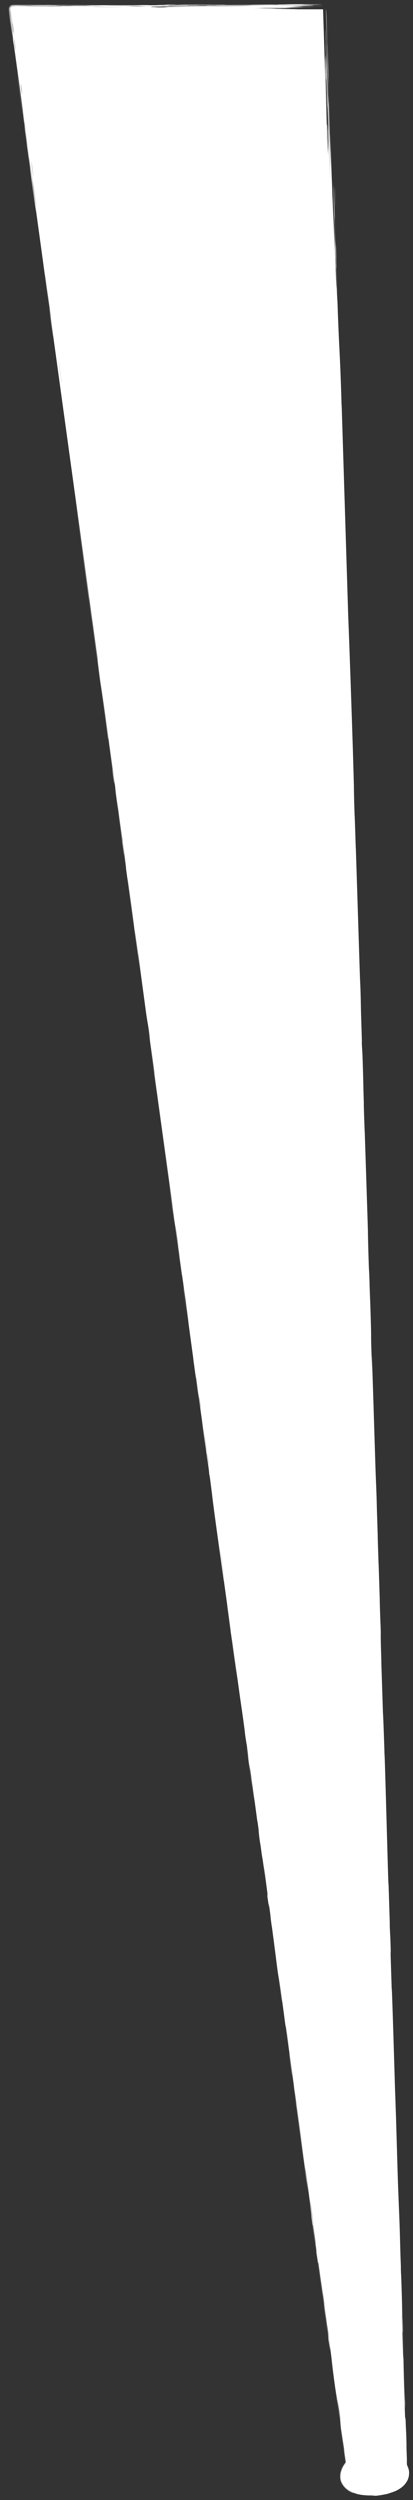 <svg width="466" height="2818" viewBox="0 0 466 2818" fill="none" xmlns="http://www.w3.org/2000/svg"><rect x="0" y="0" width="466" height="2818" fill="#333333" stroke="none"/><path d="M452.5 2780.5L364.5 10.5H39.5H15L388.235 2714.5L397 2778C390.2 2784 390.167 2791.5 391 2794.5C397 2809.3 422.833 2807.33 435 2804.5C457.8 2798.5 456.167 2786 452.5 2780.5Z" fill="white"/><path d="M372.069 476.062C372.206 479.782 372.636 494.751 372.85 501.229C372.42 493.891 371.575 462.642 372.069 476.062ZM407.466 1140.22C407.246 1134.84 407.027 1129.47 406.807 1124.1C407.261 1139.37 407.949 1159.91 408.354 1174.09C408.419 1176.41 408.088 1170.39 408.256 1175.88C408.424 1181.37 408.582 1180.31 408.857 1188.29C409.164 1197.24 410.332 1238.24 410.786 1252.43C412.486 1305.53 414.297 1359.08 415.908 1412.29C414.02 1357.37 415.634 1412.72 416.184 1428.1C416.307 1431.51 416.647 1430.95 418.308 1486.07C419.363 1521.09 417.824 1488.76 419.937 1547.19C418.867 1502.24 420.246 1546.43 421.377 1581.66C421.572 1587.73 423.076 1636.78 423.781 1658.45C424.022 1665.86 424.568 1677.15 424.885 1686.98C425.103 1693.75 425.163 1698.87 425.488 1708.91C426.999 1755.75 428.47 1801.82 429.926 1848.74C428.574 1821.34 430.405 1870.27 430.452 1872.47C430.676 1883.65 429.033 1833.1 429.586 1853.09C430.489 1881.04 431.391 1908.98 432.294 1936.92C431.625 1913.99 433.664 1967.27 433.818 1977.08C434.106 1972.75 437.494 2104.45 438.273 2124.49C438.435 2128.66 437.777 2101.33 439.695 2164.72C439.903 2171.59 439.692 2168.99 439.818 2172.6C439.894 2174.75 440.716 2187.79 440.933 2201.7C441.012 2206.78 439.712 2174.31 442.086 2245.64C441.598 2217.22 445.453 2344.56 446.093 2367.98C446.001 2363.3 445.908 2358.62 445.815 2353.94C446.4 2377.1 446.674 2381.28 446.832 2386.49C447.469 2407.52 448.245 2436.43 448.88 2456.01C449.623 2478.93 449.884 2479 450.632 2505.72C450.488 2499.38 450.343 2493.04 450.199 2486.7C450.771 2505.15 451.344 2523.6 451.916 2542.05C450.217 2499.34 452.193 2551.27 452.309 2554.7C452.495 2560.15 452.106 2552.32 452.413 2561.44C452.446 2562.39 452.534 2561.02 452.996 2575.09C453.961 2604.49 453.647 2599.85 454.041 2612.19C454.078 2613.32 454.071 2609.36 454.777 2630.68C457.019 2698.43 454.675 2630.34 454.576 2627.74C454.446 2624.33 454.688 2647.58 453.035 2590.02C453.593 2609.34 453.435 2611.29 453.499 2613.47C453.556 2615.4 454.65 2648.88 454.717 2650.73C455.314 2667.18 455.004 2652.7 455.133 2655.9C455.238 2658.53 456.324 2698.87 457.076 2708.31C457.272 2727.63 456.345 2697.22 455.252 2664.85C455.017 2660.14 456.063 2695.68 456.123 2697.55C457.58 2743.4 457.116 2718.01 457.653 2728.02C457.935 2733.28 458.295 2751.97 458.054 2734.72C459.409 2776.33 458.429 2751.1 458.488 2753.79C458.578 2757.84 459.129 2772.4 459.175 2774.23C459.242 2776.9 458.841 2767.6 459.138 2778.15C459.147 2778.47 459.179 2779.29 459.22 2780.29L458.094 2776.77C459.911 2779.3 461.048 2783.2 461.235 2784.52C461.349 2785.17 461.388 2785.11 461.182 2783.86C460.92 2782.64 460.552 2780.21 458.28 2776.65L459.443 2780.28C459.408 2778.84 459.361 2777.09 459.303 2774.98C459.361 2776.87 459.416 2778.64 459.468 2780.28L458.301 2776.63C463.353 2784.34 461.768 2792.52 459.218 2796.83C456.634 2801.28 453.995 2803.14 452.06 2804.59C448.089 2807.26 445.927 2808.2 440.891 2809.83C439.392 2810.37 438.038 2810.8 436.754 2811.17C436.716 2811.18 436.602 2811.2 436.564 2811.21C419.868 2814.59 424.381 2812.59 416.351 2812.88C404.737 2812.56 400.209 2810.3 398.763 2809.96C397.275 2809.47 398.681 2810.18 398.029 2809.92C396.129 2809 388.672 2806.5 384.636 2797.08C384.576 2796.93 384.426 2796.49 384.383 2796.34C382.298 2787.78 385.665 2778.79 392.457 2772.85L390.197 2778.94C387.62 2760.18 384.702 2738.8 383.567 2730.85C384.495 2735.52 388.274 2764.25 390.268 2778.93L392.504 2772.9C389.551 2775.48 387.683 2778.3 386.714 2780.15C384.322 2784.77 384.16 2787.95 384.01 2789.26C383.93 2790.62 383.946 2790.27 384.118 2788.76C384.305 2785.84 386.691 2777.97 392.65 2773.07L390.487 2778.9C388.941 2767.2 387.242 2754.21 388.972 2765.18C387.595 2756.06 386.219 2746.93 384.842 2737.81C383.096 2723.46 385.322 2738.71 382.066 2715.35C381.51 2711.37 380.795 2706.26 379.873 2699.68C379.155 2695.47 380.725 2706.6 381.952 2715.37C382.861 2721.87 383.582 2727.06 383.041 2723.72C382.824 2722.37 382.363 2719.21 381.815 2715.39C380.478 2706.06 378.623 2692.79 378.532 2692.43C378.393 2691.93 381.736 2715.55 381.117 2711.84C379.768 2703.74 368.084 2617.5 377.266 2683.11C374.736 2664.8 373.884 2655.31 371.553 2639.45C370.045 2629.2 377.394 2687.04 365.549 2600.38C365.507 2598.51 370.393 2635.01 370.54 2635.96C370.747 2637.28 370.316 2630.62 370.182 2629.47C369.702 2625.42 357.233 2536.98 354.894 2518.25C355.638 2525.69 345.616 2451.41 344.415 2443.33C344.095 2441.18 345.036 2449.25 344.7 2446.95C342.611 2432.61 337.554 2393.73 335.075 2375.71C332.3 2355.55 332.506 2358.12 332.351 2356.99C331.135 2348.12 332.212 2355.2 331.464 2349.77C330.332 2341.58 322.581 2285.27 322.17 2282.45C322.049 2281.62 323.15 2290.83 321.424 2278.56C321.125 2276.44 321.51 2277.76 316.406 2241.42C310.26 2197.65 320.355 2271.85 317.637 2253.69C314.051 2225.53 313.884 2226.48 312.854 2218.85C312.498 2216.21 310.035 2196.53 307.074 2175.19C309.228 2190.5 311.383 2205.81 313.538 2221.12C311.503 2206.06 307.413 2176.82 305.75 2164.41C304.939 2158.36 305.832 2163.32 304.012 2150.17C303.624 2147.38 301.597 2136.38 306.574 2170.79C306.776 2173.56 304.63 2157.16 303.53 2149.56C303.364 2148.42 302.44 2143.92 301.285 2134.19C301.009 2131.85 305.381 2157.11 295.717 2091.74C295.406 2089.64 296.309 2096.98 296.002 2094.92C295.792 2093.52 293.53 2076.8 293.26 2074.96C292.983 2073.07 293.978 2081.16 293.644 2078.91C291.933 2067.41 290.316 2052.21 293.56 2075.98C292.522 2068.03 291.484 2060.08 290.446 2052.13C291.264 2060.68 288.624 2039.67 287.096 2028.68C277.304 1958.26 283.583 2005.45 281.792 1993.36C278.912 1973.91 281.573 1988.7 277.399 1959.81C277.013 1957.14 281.579 1992.13 272.305 1923.86C273.705 1933.93 275.106 1944 276.506 1954.07C276.048 1948.22 271.462 1917.71 271.133 1915.36C267.387 1888.56 270.011 1906.66 264.341 1866.89C263.835 1863.34 262.851 1855.59 261.76 1848C257.238 1816.52 267.392 1889.58 267.528 1891.59C267.591 1892.55 256.762 1813.97 256.422 1811.27C254.984 1799.79 261.402 1846.88 260.341 1837.88C259.952 1834.6 244.363 1722.62 241.331 1700.14C237.833 1674.2 236.687 1662.46 236.141 1662.37C235.645 1654.98 234.402 1648.56 233.948 1645.25C228.461 1605.14 228.456 1605.07 223.66 1570.69C222.602 1563.1 221.873 1556.67 221.476 1553.98C221.244 1552.42 221.48 1555.37 220.372 1547.72C218.834 1537.09 210.182 1473.15 209.619 1468.38C209.055 1463.62 213.385 1495.37 212.751 1489.66C209.595 1466.68 206.515 1444.65 203.339 1421.52C202.02 1411.91 202.807 1416.83 202.236 1412.68C201.994 1410.91 197.321 1377.75 197.476 1379.16C197.839 1382.47 212.041 1484.9 208.132 1457.95C207.378 1452.75 205.084 1434.33 205.19 1437.3C192.624 1345.76 180.059 1254.23 167.493 1162.69C174.974 1215.25 182.943 1274.46 190.567 1329.53C191.612 1337.08 195.106 1362.61 194.828 1359.48C188.401 1312.64 180.286 1254.42 174.175 1209.43C173.98 1207.99 174.844 1213.26 174.122 1207.86C172.771 1197.78 168.024 1165 167.318 1159.47C167.201 1158.53 169.957 1177.18 169.286 1171.48C167.564 1156.87 166.411 1153.25 164.688 1140.72C163.357 1131.03 154.678 1065.86 152.243 1049.66C149.653 1032.44 158.746 1097.68 157.91 1092.88C151.644 1048.76 145.658 1004.03 139.879 962.325C139.777 961.59 140.524 967.99 139.22 958.685C136.952 942.493 136.556 938.216 135.498 930.329C134.357 921.823 130.18 891.761 129.694 887.731C129.632 887.218 130.662 893.282 130.795 894.206C132.68 907.291 133.077 911.978 133.239 913.17C133.848 917.648 134.548 922.034 135.107 926.119C136.026 932.845 136.45 936.561 137.667 945.437C138.507 951.563 137.858 945.629 138.665 951.533C138.961 953.7 141.806 977.123 142.495 979.249C142.711 979.908 116.488 788.767 113.753 769.676C115.968 786.069 118.183 802.462 120.398 818.854C115.919 785.563 110.091 745.633 110.16 742.738C93.165 619.338 76.17 495.936 59.175 372.536C56.173 350.497 58.136 362.538 53.046 326.299C54.245 335.68 55.444 345.061 56.643 354.441C54.145 335.854 42.91 253.506 41.01 240.191C40.763 238.466 40.166 236.108 37.303 215.539C34.763 197.287 34.559 194.328 33.25 184.563C32.151 176.366 30.828 167.171 30.503 164.737C30.255 162.869 30.275 162.115 29.677 157.622C27.786 143.439 29.027 154.974 27.481 140.849C27.969 144.273 28.457 147.696 28.945 151.12C26.641 134.005 23.594 110.609 27.161 135.795C27.774 140.125 27.142 136.421 27.589 139.652C45.076 266.178 31.359 165.108 25.055 120.794C23.659 109.381 14.742 45.575 14.484 43.45C14.127 40.493 15.775 51.395 13.92 37.063C13.78 35.98 12.157 24.275 10.343 11.143C9.921 8.143 11.971 5.806 15 5.799C23.372 5.798 32.318 5.799 39.5 5.807C52.603 5.823 59.836 5.863 46.997 5.96C45.717 5.97 43.041 5.976 39.5 5.979C33.114 5.984 23.912 5.981 15 5.976C12.085 5.983 10.113 8.232 10.518 11.119C11.997 21.876 13.415 32.206 14.016 36.54C13.214 29.953 11.994 20.872 10.638 11.102C10.244 8.293 12.163 6.104 15 6.097C23.029 6.091 31.523 6.059 39.5 6.019C56.325 5.933 70.85 5.809 73.852 5.816C98.761 5.874 26 6.141 82.115 6.185C125.264 6.218 84.754 5.968 101.35 5.861C110.676 5.801 159.507 6.077 158.181 5.719C174.943 5.681 165.133 5.87 167.202 5.884C169.225 5.896 202.18 5.789 212.878 5.864C214.176 5.874 210.091 6.059 211.432 6.075C214.042 6.101 245.824 6.064 247.101 6.048C247.913 6.037 240.336 5.874 243.451 5.835C247.081 5.789 277.664 5.828 279.35 5.781C281.732 5.711 243.976 5.757 250.268 5.575C267.671 5.621 296.026 5.499 307.513 5.353C304.698 5.395 287.824 5.401 281.966 5.386C284.724 5.12 320.956 5.123 308.569 5.334C316.441 5.221 311.067 5.161 315.501 5.054C316.663 5.027 327.851 5.021 330.007 4.975C330.288 4.966 318.744 4.865 321.055 4.811C325.24 4.713 359.159 4.735 361.935 4.761C369.746 4.834 342.092 4.922 339.785 5.034C339.457 5.051 362.978 5.272 363.335 5.291C364.71 5.5 338.536 5.35 341.529 5.537C348.002 5.577 354.475 5.617 360.948 5.657C335.98 5.847 289.791 5.749 277.881 5.965C314.897 5.901 353.637 5.909 353.557 6.396C353.53 6.601 337.561 6.722 338.178 6.774C340.533 6.961 362.703 6.758 363.518 6.768C364.192 6.779 364.5 6.79 364.5 6.801C364.5 6.801 364.5 6.801 364.5 6.801C364.499 6.91 332.897 6.989 331.315 7.039C328.656 7.128 342.722 7.493 342.7 7.574C342.21 7.59 319.705 7.676 327.299 7.817C334.982 7.96 354.68 7.963 355.37 7.977C359.132 8.063 324.677 8.14 323.649 8.191C323.107 8.216 341.611 8.372 342.149 8.417C342.61 8.462 328.548 8.561 323.006 8.703C318.875 8.808 330.906 8.889 328.79 8.906C327.278 8.917 294.723 8.915 293.122 8.934C290.738 8.961 298.363 9.088 297.253 9.119C295.679 9.165 285.166 9.119 286.534 9.166C287.563 9.201 328.319 9.636 328.056 9.752C327.59 9.951 284.429 9.494 324.59 10.277C324.871 10.282 334.647 10.226 334.919 10.231C340.952 10.375 309.613 10.597 347.933 10.558C276.649 10.808 339.062 10.856 328.515 11.19C324.442 11.319 296.808 11.371 296.679 11.391C299.365 11.554 308.169 11.427 311.163 11.507C312.81 11.552 288.085 11.724 293.65 11.836C296.527 11.893 322.772 11.873 323.856 11.884C334.242 11.99 321.505 12.104 323.787 12.18C325.303 12.23 341.14 12.234 341.552 12.243C342.219 12.262 320.715 12.466 316.235 12.538C312.83 12.593 325.612 12.679 323.236 12.704C308.919 12.847 278.46 12.48 307.811 12.995C309.604 13.026 320.706 13.013 321.032 13.02C327.894 13.165 307.452 13.178 303.795 13.297C297.516 13.503 326.897 13.388 302.463 13.533C320.793 13.667 331.007 13.661 352.455 13.624C293.067 13.729 272.106 14.261 338.04 14.247C317.067 14.239 319.393 14.539 313.137 14.544C309.246 14.547 278.834 14.249 292.777 14.919C294.527 15.002 313 14.896 307.215 15.067C262.877 15.024 306.274 15.176 306.32 15.199C305.746 15.594 197.408 15.27 178.793 15.315C157.192 15.368 137.996 15.679 133.3 15.679C117.852 15.679 130.672 15.521 127.218 15.463C123.716 15.406 79.787 15.708 77.593 15.691C69.084 15.625 77.721 15.438 76.836 15.428C71.903 15.375 56.346 15.378 39.5 15.393C31.279 15.4 22.75 15.409 15 15.416L19.87 9.828C21.286 20.018 22.509 28.85 23.181 33.815C23.232 33.292 18.707 0.44 21.731 20.924C25.253 44.776 24.912 46.216 24.974 46.844C40.084 156.271 55.193 265.697 70.302 375.124C70.396 373.721 60.309 302.209 60.121 300.576C59.022 290.99 75.699 411.845 77.646 426.684C76.153 415.413 74.659 404.143 73.165 392.872C76.144 412.057 81.597 454.677 85.58 482.473C86.867 491.453 84.61 474.18 84.668 474.536C86.188 484.618 88.328 500.836 86.486 488.743C90.051 513.376 89.376 509.799 91.973 528.719C92.108 529.695 91.117 521.553 93.237 536.516C94.231 543.526 99.395 580.935 100.201 585.928C100.533 587.981 98.421 568.934 97.661 566.653C92.258 525.935 95.668 553.679 93.496 537.87C93.164 535.446 94.177 540.989 88.568 501.2C90.054 508.721 96.052 554.603 97.19 562.454C99.536 578.642 90.546 511.836 88.513 499.632C89.646 505.31 87.905 494.889 85.864 480.001C83.631 463.706 84.713 470.793 83.497 461.977C80.171 437.865 81.309 447.895 78.783 427.987C80.782 447.459 73.997 393.972 72.026 378.385C75.556 403.702 79.085 429.019 82.615 454.336C82.45 452.883 82.286 451.431 82.122 449.979C83.037 456.649 83.953 463.319 84.868 469.99C84.687 468.926 84.505 467.862 84.324 466.798C89.292 501.159 90.202 509.585 90.586 512.391C95.541 548.496 101.299 590.195 106.336 626.695C107.092 632.171 106.794 628.382 112.13 668.32C113.832 681.059 112.001 669.063 114.019 683.491C116.978 701.479 116.558 701.188 117.299 706.557C119.425 721.958 120.84 731.356 121.038 732.78C123.682 751.806 127.51 779.68 130.412 800.58C130.468 800.972 129.111 790.075 130.942 803.658C131.585 808.43 136.875 851.282 142.236 888.641C140.935 878.912 139.634 869.182 138.333 859.452C139.854 870.895 151.067 950.994 148.527 931.38C146.97 919.358 142.528 890.094 142.464 886.826C146.031 913.503 166.526 1060.73 168.02 1072.21C168.226 1073.8 166.756 1064.06 167.043 1066.25C167.265 1067.95 171.95 1101.67 172.521 1106.16C172.861 1108.83 170.728 1093.93 170.851 1095.15C170.965 1096.22 176.727 1138.35 177.213 1140.73C175.723 1130.39 171.765 1101.31 174 1116.54C174.286 1118.5 175.59 1128.68 175.939 1131.06C179.18 1153.14 170.015 1087.08 168.605 1076.85C174.531 1118.33 183.158 1182.55 189.924 1230.61C192.477 1250.06 185.751 1201.84 188.679 1223.83C194.753 1269.47 190.532 1235.94 190.744 1237.36C192.437 1248.67 197.067 1287.35 197.599 1287.3C199.802 1303.84 198.997 1298.5 202.286 1321.82C201.899 1318.75 201.512 1315.67 201.125 1312.6C205.008 1338.46 211.802 1393.4 211.176 1389.3C209.493 1378.27 205.798 1349.68 205.455 1347.24C204.948 1343.63 203.034 1333.73 198.062 1294.16C195.469 1278.03 206.461 1356.8 201.267 1320.99C204.649 1345.19 218.146 1444.83 220.284 1459.15C220.54 1460.86 219.8 1452.84 223.013 1477.47C224.539 1489.16 220.646 1461 221.303 1466.35C223.322 1482.84 254.361 1706.52 260.24 1749.01C260.62 1751.77 260.369 1750.77 260.745 1753.48C261.897 1761.81 266.251 1792.13 268.257 1807.04C264.202 1776.13 272.494 1836.09 274.576 1851.35C277.737 1874.5 277.343 1873.1 278.682 1883.1C283.842 1921.67 292.551 1981.33 296.25 2011.34C296.455 2009.64 303.187 2063.16 306.538 2087.47C309.163 2106.51 313.262 2134.09 309.889 2108.37C314.406 2141.24 319.262 2175.82 323.543 2206.65C324.251 2211.75 323.155 2204.75 324.367 2213.44C324.478 2214.23 324.753 2215.3 325.797 2222.77C334.414 2284.39 330.008 2254.44 331.522 2265.98C332.369 2272.44 333.004 2277.2 333.48 2280.7C328.496 2244.78 322.727 2203.34 321.194 2192.26C322.222 2201.75 332.238 2271.88 335.001 2292.45C335.096 2293.16 334.601 2290.7 334.7 2291.42C334.702 2291.44 334.704 2291.45 334.706 2291.47C335.758 2299.17 342.585 2348.22 341.373 2338.09C341.047 2335.38 337.93 2312.8 334.218 2286.02C335.252 2293.26 334.676 2287.83 334.86 2289.11C337.085 2304.6 342.163 2342.62 344.001 2356.1C344.421 2359.19 344.5 2358.95 344.57 2359.46C346.237 2371.72 345.231 2366.73 347.288 2379.26C349.964 2401.51 341.488 2337.67 341.856 2342.2C342.138 2345.68 361.804 2487.38 362.052 2486.91C362.087 2487.41 362.315 2489.36 362.82 2493.36C363.941 2502.24 369.418 2541.68 370.414 2548.48C370.583 2549.63 370.818 2549.13 371.017 2550.55C371.516 2554.12 377.937 2602.36 380.598 2620.34C379.298 2610.61 377.997 2600.88 376.697 2591.15C384.805 2649.87 383.641 2640.79 381.029 2621.21C380.895 2620.23 380.775 2619.28 380.647 2618.34C378.619 2603.17 375.999 2583.72 375.982 2583.42C375.918 2582.29 389.719 2681.92 386.798 2662.79C386.392 2660.13 380.152 2614.01 383.106 2636.86C383.622 2640.86 387.765 2670.46 387.958 2672.02C389.25 2682.44 380.135 2617.82 381.021 2625.75C383.381 2641.41 386.058 2661.56 388.592 2679.55C389.745 2687.74 390.172 2689.73 390.314 2690.74C392.437 2705.83 391.111 2697.38 391.811 2702.42C391.953 2703.44 392.683 2708.37 393.465 2713.78C394.741 2722.6 396.156 2732.71 395.391 2729.26C399.801 2760.42 401.819 2774.5 402.252 2777.28C402.447 2778.71 401.598 2781.02 400.508 2781.98C400.106 2782.35 400.133 2782.34 400.53 2782C401.627 2781.04 402.481 2778.72 402.285 2777.27C401.764 2773.06 397.792 2744.24 393.575 2713.76C392.766 2707.92 391.949 2702.01 391.145 2696.21C391.86 2701.07 392.725 2707.14 393.654 2713.75C396.351 2732.94 399.597 2756.73 401.341 2769.15C402.022 2774 401.932 2772.59 402.627 2777.22C402.836 2778.76 401.927 2781.23 400.758 2782.26C400.152 2782.82 399.392 2783.56 398.596 2784.67C397.974 2785.55 397.294 2786.72 396.838 2788.22C396.37 2789.62 396.208 2791.89 396.515 2792.97L396.304 2792.35C398.07 2800.07 417.297 2802.91 433.711 2798.96L433.553 2799C438.725 2797.66 443.848 2795.53 446.692 2792.62C449.519 2789.8 449.61 2786.52 447.812 2783.63C447.418 2783.03 446.889 2781.39 446.868 2780.68C446.219 2759.2 445.647 2740.19 445.363 2730.78C445.929 2746.85 445.948 2742.14 445.542 2729.74C445.136 2717.33 445.243 2727.76 445.142 2725.34C445.034 2722.75 443.291 2664.55 442.954 2654.87C444.428 2698.68 444.282 2688.79 443.118 2651.6C443.337 2656.97 443.556 2662.35 443.775 2667.72C443.015 2645.93 441.815 2600.09 441.338 2587.49C441.263 2585.52 441.348 2592.62 441.306 2591.51C440.895 2580.46 439.844 2542.86 439.74 2541.11C439.653 2539.63 440.044 2555.67 439.797 2549.72C439.745 2548.48 439.445 2533.01 438.914 2517.78C438.717 2512.13 438.692 2515.54 438.639 2514.12C438.198 2502.25 438.645 2509.25 437.92 2487.57C437.389 2471.68 436.793 2459.86 436.168 2437.91C438.178 2509.99 436.37 2449.4 435.328 2419.26C435.161 2414.43 435.05 2418.58 434.251 2389.72C436.641 2451.12 433.927 2372.2 433.419 2356.06C433.392 2355.17 433.542 2354.86 433.293 2346.94C433.272 2346.27 433.194 2347.24 432.952 2339.88C430.657 2270.09 432.197 2314.71 431.882 2301.45C431.748 2295.8 430.517 2261.87 430.223 2252.73C430.156 2250.62 430.298 2251.59 430.036 2243.45C429.571 2229.07 429.042 2216.18 428.73 2206.68C428.695 2205.57 428.87 2205.52 428.241 2187.52C428.064 2182.46 427.821 2176.78 427.998 2183.97C428.588 2207.82 430.315 2253.03 431.004 2279.98C431.632 2304.56 429.156 2227.08 429.027 2223.05C428.98 2221.57 429.548 2236.7 429.077 2221.32C428.675 2208.19 427.607 2184.21 427.052 2164.64C427.009 2163.15 426.772 2147.51 426.81 2148.23C426.842 2148.88 427.661 2172.89 427.625 2169.4C427.62 2168.98 427.134 2153.73 427.126 2151.73C427.117 2149.29 427.575 2142.7 427.488 2139.44C427.264 2131.07 427.285 2136.52 427.123 2131.11C426.777 2119.51 425.697 2079.28 425.424 2077.98C425.621 2084.63 425.819 2091.27 426.016 2097.92C424.818 2060.94 425.22 2076.71 425.01 2071.47C424.784 2065.83 425.038 2067.41 424.661 2054.95C424.579 2052.24 422.88 2000.09 422.825 2001.04C423.876 2029.87 423.286 2019.19 423.323 2020.52C423.468 2025.57 423.813 2032.02 424.026 2038.8C425.519 2086.48 423.769 2038.4 424.069 2049.66C424.173 2053.54 424.538 2061.25 424.585 2062.9C424.734 2068.24 424.58 2068.33 424.706 2071.89C424.999 2080.21 424.914 2070.49 424.946 2071.15C425.322 2078.58 426.073 2107.7 425.255 2089.58C425.513 2100.47 425.848 2101.73 426.005 2110.36C426.316 2127.53 425.56 2101.82 425.3 2094.86C424.367 2069.89 424.244 2062.48 423.082 2027.12C422.664 2014.39 422.042 1999.31 421.846 1993.4C421.723 1989.68 421.105 1954.52 420.293 1953.51C419.934 1939.85 419.767 1918.4 419.296 1904.33C418.873 1891.7 418.725 1895.73 418.677 1894.55C418.603 1892.74 418.139 1877.46 417.936 1872.29C417.698 1866.24 417.689 1869.27 417.34 1859.66C416.474 1835.75 416.776 1836.37 416.716 1833.91C416.021 1805.38 416.018 1817.88 415.784 1811.55C415.568 1805.67 413.098 1723.08 412.445 1705.7C412.726 1712.77 413.007 1719.84 413.288 1726.92C413.062 1714.25 412.349 1700.84 412.656 1700.6C412.066 1698.04 411.576 1671.9 411.314 1664.06C411.21 1660.96 411.131 1661.21 411.004 1657.34C410.509 1642.21 409.494 1608.11 409.19 1599.91C407.874 1564.45 410.441 1655.17 410.649 1662.31C410.2 1648.01 407.517 1567.14 408.454 1604.32C408.599 1610.07 409.15 1620.25 409.261 1623.47C410.014 1645.32 409.264 1628.14 409.299 1629.86C409.36 1632.77 410.014 1647.14 410.111 1650.94C410.144 1652.2 409.7 1644.06 410.358 1664.89C409.854 1654.65 408.139 1596.09 407.853 1588.41C407.751 1585.67 407.914 1602.84 406.693 1552.71C406.676 1553.29 406.659 1553.88 406.642 1554.46C405.741 1526.55 404.84 1498.65 403.939 1470.75C404.117 1473.78 404.779 1489.44 404.117 1469.71C403.736 1458.35 403.821 1466.76 403.783 1465.72C403.409 1455.53 397.737 1275.08 396.606 1240.12C396.221 1228.22 395.021 1195.07 394.938 1192.54C394.443 1177.42 392.838 1123.89 392.478 1113.21C392.253 1106.54 392.302 1112.88 392.12 1106.93C391.951 1101.39 392.28 1107.12 392.234 1105.48C391.855 1091.85 388.374 988.369 387.732 963.79C388.167 978.81 390.843 1053.75 390.898 1052.24C390.902 1051.91 390.436 1033.7 390.262 1029.94C390.192 1023.73 389.127 1002.42 388.835 990.83C388.802 989.519 389.183 994.675 388.566 973.983C388.353 966.855 387.59 948.197 387.183 929.406C386.228 902.216 381.968 759.235 381.423 749.433C381.401 749.143 381.96 769.278 381.432 755.679C380.73 737.6 381.676 753.826 381.043 732.75C380.948 729.573 379.042 670.94 378.954 669.021C378.149 651.269 379.679 702.509 379.628 701.793C379.501 700.008 378.106 657.437 378.067 655.706C378.032 654.059 379.455 688.768 378.008 647.051C378.122 651.831 378.235 656.612 378.349 661.393C377.651 641.773 377.813 639.896 377.676 635.143C377.249 620.364 376.405 604.388 376.068 580.699C375.979 574.435 376.431 584.824 376.423 584.04C376.332 576.515 375.631 566.933 375.567 555.615C375.562 554.763 376.576 581.075 375.115 535.076C375.187 538.242 375.259 541.409 375.331 544.576C375.062 538.092 373.545 491.519 373.361 485.252C372.823 466.947 373.533 482.903 372.925 464.506C373.021 476.315 371.207 420.371 371.549 423.581C371 415.777 369.722 368.245 369.02 345.904C368.576 331.807 367.531 303.058 367.404 298.579C367.25 293.123 367.508 294.774 367.241 284.921C367.165 282.111 366.082 252.787 365.477 227.037C365.36 222.047 365.376 211.558 365.758 220.828C366.411 236.695 367.084 266.731 367.278 266.341C367.484 265.884 366.068 225.445 365.751 214.559C364.288 164.298 365.444 193.311 365.474 192.016C365.54 188.659 364.662 161.199 364.641 160.053C364.559 155.302 365.314 174.757 365.428 175.047C365.577 175.397 364.983 148.921 365.22 154.937C365.56 163.548 366.126 187.88 366.185 189.422C366.956 209.493 366.398 181.965 366.313 174.376C366.288 172.075 366.657 181.233 366.611 179.327C365.899 150.222 365.971 173.207 365.4 153.852C364.891 136.583 365.804 158.793 365.795 158.133C365.78 157.281 365.136 136.634 365.107 133.4C365.093 131.806 367.203 185.455 367.313 183.208C366.729 166.088 366.145 148.967 365.561 131.846C365.755 130.497 366.363 155.129 366.468 157.676C366.68 162.802 366.346 148.499 366.44 149.111C366.498 149.439 367.201 166.215 366.789 151.052C366.648 145.84 366.135 134.911 365.701 115.928C368.016 181.965 366.695 136.193 366.717 134.244C366.74 132.334 367.939 163.858 366.688 125.587C367.096 123.913 366.86 126.408 367.286 137.28C367.809 150.599 366.982 119.804 368.414 168.499C368.542 165.722 367.283 126.586 367.234 124.514C367.193 122.724 367.576 131.42 367.513 128.317C366.764 91.614 367.374 116.82 367.303 106.186C367.296 105.24 366.293 70.56 367.171 96.958C368.769 145.052 369.102 165.163 370.012 173.225C369.165 137.641 367.375 94.549 367.024 83.735C366.488 67.183 367.166 84.326 367.138 82.285C367.128 81.576 366.664 67.312 366.668 67.12C366.843 56.933 368.694 130.621 369.517 153.813C369.394 147.593 369.271 141.374 369.148 135.154C369.419 143.589 369.69 152.024 369.961 160.458C368.835 120.27 369.973 159.04 370.694 169.047C370.857 171.293 369.862 144.899 371.071 175.006C370.424 152.793 370.731 159.875 369.978 139.767C370.157 140.281 371.776 185.525 372.426 203.37C370.605 140.313 371.154 176.287 369.736 121.77C369.215 111.669 370.081 137.685 369.98 135.564C369.62 127.956 369.241 110.107 368.141 88.591C367.961 85.088 368.222 99.927 367.535 77.978C367.46 75.55 367.195 61.559 367.214 61.752C367.414 63.602 367.801 77.443 367.878 78.013C367.95 78.547 367.426 63.108 367.44 63.054C367.601 62.574 367.917 75.935 367.91 73.993C367.897 69.8 366.512 14.248 368.704 86.736C366.592 26.536 368.264 79.034 369.086 102.478C369.295 108.456 369.448 109.967 369.756 118.486C370.151 129.443 370.508 142.272 370.708 147.942C370.923 154.04 370.071 119.378 371.589 169.501C371.026 143.985 369.331 98.938 368.708 73.876C367.454 23.313 370.255 109.109 370.573 118.046C370.658 120.427 370.547 112.439 370.606 114.027C370.702 116.622 372.183 165.318 372.453 170.116C372.723 174.901 371.881 152.28 371.956 150.773C372.006 149.751 374.019 208.489 373.065 176.687C372.407 154.769 370.792 114.379 370.932 107.563C371.986 139.795 373.04 172.026 374.093 204.258C373.668 186.612 373.244 168.966 372.819 151.319C374.011 187.496 374.852 218.776 376.138 253.131C373.949 170.55 377.336 279.928 377.427 281.129C377.472 281.531 376.793 249.021 376.691 243.789C377.742 272.583 380.588 360.086 379.397 308.877C379.594 318.172 380.552 340.667 380.561 340.37C380.663 337.506 378.979 288.43 379.407 296.43C379.904 305.7 380.043 318.707 380.518 332.977C382.958 406.203 383.325 386.081 385.499 459.514C385.489 458.052 385.478 456.591 385.467 455.129C387.946 534.944 390.424 614.758 392.903 694.573C394.202 725.791 397.029 808.891 398.292 849.711C398.547 857.931 399.668 898.29 399.736 901.335C399.861 906.976 398.855 875.97 399.199 889.985C399.272 892.944 401.375 961.266 401.391 956.375C401.168 948.718 400.321 924.762 400.236 920.839C399.65 893.285 406.111 1103.91 406.559 1114.34C406.466 1109.68 406.374 1105.01 406.281 1100.34C406.676 1113.64 407.071 1126.93 407.466 1140.22ZM374.268 529.936C373.842 521.965 373.336 501.969 372.913 490.158C372.327 473.84 370.781 446.119 371.826 458.042C372.64 482.007 373.454 505.971 374.268 529.936ZM385.139 880.213C384.721 864.138 385.488 876.592 385.752 889.769C385.781 891.231 385.705 901.96 385.139 880.213ZM379.962 711.726C379.989 712.402 380.42 726.29 380.43 726.775C380.676 739.235 379.377 697.362 379.962 711.726ZM406.01 1525.61C405.431 1507.9 405.501 1520.74 405.989 1531.74C406.02 1532.43 406.047 1526.78 406.01 1525.61ZM405.618 1513.02C405.484 1499.25 403.991 1471.57 404.752 1493.59C404.826 1495.73 405.624 1513.65 405.618 1513.02ZM383.466 822.923C383.64 824.728 384.11 841.308 384.308 848.387C384.196 848.198 383.7 829.865 383.466 822.923ZM396.851 1243.23C396.965 1243.93 395.129 1186.31 394.885 1182.39C395.224 1191.48 396.748 1242.57 396.851 1243.23ZM401.674 1390.99C401.643 1389.53 400.987 1369.63 400.925 1370.21C401.128 1379.93 401.811 1397.57 401.674 1390.99ZM410.999 1684.69C411.053 1685.77 411.091 1670.84 411.877 1706.18C411.992 1711.37 411.27 1692.85 411.31 1694.69C411.397 1698.55 411.477 1701.6 411.552 1704.05C410.987 1687.6 410.424 1670.52 410.403 1668.86C410.303 1661.09 410.975 1684.21 410.999 1684.69ZM416.278 1838.87C416.47 1842.25 417.113 1863.9 417.235 1868.83C417.255 1869.67 416.919 1865.99 417.245 1875.74C417.507 1883.56 417.36 1871.87 417.808 1887.11C418.262 1902.52 417.448 1881.94 417.479 1883.29C417.521 1885.09 418.379 1908.92 418.225 1908.18C418.111 1907.63 417.365 1882.1 417.144 1875.79C416.861 1867.7 417.011 1877.51 416.616 1864C416.368 1855.51 416.801 1860.21 416.759 1858.42C416.723 1856.91 415.617 1827.24 416.279 1838.91C416.279 1838.9 416.279 1838.88 416.278 1838.87ZM411.706 1708.5C411.657 1707.27 411.606 1705.81 411.552 1704.05C411.603 1705.55 411.655 1707.03 411.706 1708.5ZM375.867 576.365C376.045 584.721 375.145 559.929 374.962 550.536C375.049 550.37 375.839 575.034 375.867 576.365ZM412.422 1723.75C413.127 1748.19 412.458 1730.22 411.706 1708.5C411.979 1715.4 412.185 1715.55 412.422 1723.75ZM390.262 1029.94C390.273 1030.97 390.261 1031.62 390.21 1031.71C390.183 1029 390.207 1028.75 390.262 1029.94ZM391.976 1086.95C392.762 1106.49 391.494 1066.78 391.384 1067.04C391.343 1067.16 391.945 1086.17 391.976 1086.95ZM406.715 1548.32C406.674 1546.54 408.055 1574.29 406.4 1533.98C407.025 1555.5 406.249 1532.8 406.216 1533.14C406.119 1534.02 407.388 1570.17 407.588 1578.17C408.012 1584.43 406.849 1554.23 406.716 1548.37C406.716 1548.35 406.715 1548.34 406.715 1548.32ZM424.986 2116.76C424.699 2111.86 424.247 2096.32 423.922 2085.84C424.209 2090.73 424.66 2106.27 424.986 2116.76ZM132.804 816.84C142.754 888.038 143.497 897.336 134.713 832.148C134.541 830.871 132.154 812.525 132.804 816.84ZM217.028 1428.04C217.723 1434.78 214.621 1412.58 212.703 1397.98C212.269 1394.68 210.819 1382.44 212.788 1396.37C212.446 1395.97 215.314 1417.53 217.028 1428.04ZM413.01 1737.56C413.392 1744.67 413.977 1766.58 414.32 1778.12C413.968 1771.08 413.285 1747.76 413.01 1737.56ZM164.828 1050.89C165.847 1058.4 166.748 1063.44 166.585 1062.14C165.861 1056.33 163.762 1042.32 164.828 1050.89ZM410.788 1666.85C410.849 1665.85 411.86 1694.86 411.694 1696.88C411.514 1690.68 410.752 1667.57 410.788 1666.85ZM424.427 2096.98C424.332 2092.47 425.157 2115.8 425.335 2122.86C425.218 2122.29 424.491 2099.93 424.427 2096.98ZM181.578 1171.73C182.488 1178.46 184.8 1195.25 185.139 1197.1C185.559 1199.39 182.125 1174.77 181.578 1171.73ZM104.448 16.556C105.304 16.593 79.05 16.858 67.379 16.791C45.217 16.662 103.52 16.529 104.448 16.556ZM154.917 979.852C152.182 958.627 155.246 982.188 155.319 981.232C153.357 966.967 148.469 931.482 151.639 955.905C152.256 960.662 154.012 973.2 154.917 979.852ZM157.549 999.415C157.928 1001.68 160.242 1016.93 158.404 1003.72C157.554 997.617 155.967 987.806 157.549 999.415ZM31.1 82.191C33.544 101.214 21.618 14.106 21.303 11.599C21.202 10.79 21.124 10.15 21.066 9.663L15 16.623C15.313 16.629 15.564 16.635 15.758 16.64C18.987 16.583 35.595 16.572 37.518 16.717C32.538 16.705 18.943 16.718 17.365 16.701C16.684 16.695 16.177 16.688 15.827 16.682C15.622 16.686 15.344 16.69 15 16.694L21.136 9.653C22.535 19.03 30.648 78.672 31.1 82.191ZM50.836 226.531C47.572 204.827 47.488 200.916 47.761 202.788C51.211 226.431 48.751 211.04 48.836 211.769C49.038 213.426 51.512 230.216 50.827 226.462C50.83 226.485 50.833 226.508 50.836 226.531ZM35.109 111.783C34.98 110.89 32.475 92.637 32.378 91.885C30.464 76.906 37.554 128.557 35.109 111.783ZM420.287 1955.08C420.661 1968.26 420.084 1955.33 419.865 1946.57C419.848 1945.85 419.957 1943.44 420.287 1955.08ZM159.033 1009.85C159.421 1012.88 170.001 1090.4 169.607 1085.71C168.669 1079.13 156.637 991.019 159.033 1009.85ZM238.919 1589.04C237.034 1575.38 239.326 1590.24 240.245 1597.55C240.586 1600.26 239.394 1592.49 238.919 1589.04ZM409.76 1627.73C409.175 1613.42 409.705 1616.36 409.95 1628.78C409.96 1629.27 409.783 1628.29 409.76 1627.73ZM223.983 1479.84C230.631 1526.95 228.347 1515.89 220.139 1454.58C220.437 1456.49 220.735 1458.41 221.033 1460.32C211.382 1389.57 220.418 1455.47 222.85 1472.79C223.774 1479.37 223.137 1473.83 223.978 1479.79C223.979 1479.81 223.981 1479.82 223.983 1479.84ZM248.825 1660.92C254.563 1706.38 242.946 1619.68 239.446 1594.83C242.99 1618.9 247.287 1650.27 241.621 1607.58C250.275 1669.95 246.48 1644.01 246.806 1646.51C247.194 1649.46 248.581 1658.98 248.825 1660.92ZM232.295 1541.18C231.917 1538.56 229.296 1518.78 228.296 1511.66C229.85 1521.59 234.804 1558.59 232.295 1541.18ZM71.842 377.808C71.474 376.186 70.809 372.141 68.709 356.53C69.445 361.341 70.882 371.298 71.842 377.808ZM374.537 514.77C374.203 503.929 373.57 482.339 373.631 488.964C373.641 489.689 374.452 514.74 374.537 514.77ZM189.99 1234.96C190.288 1237.25 198.434 1296.35 195.772 1275.92C194.969 1269.75 187.527 1215.98 189.99 1234.96ZM147.764 928.914C148.445 933.86 151.245 953.949 151.337 954.371C151.641 955.715 148.173 931.06 147.764 928.914ZM372.945 460.074C372.915 458.645 371.836 425.532 371.883 429.174C371.972 436.088 373.05 464.969 372.945 460.074ZM422.144 2003.04C422.238 2005.8 422.199 2009.47 422.228 2010.43C422.297 2012.68 423.966 2063.35 423.153 2044C423.017 2040.77 420.777 1967.86 420.495 1958.38C420.591 1954.7 421.379 1985.85 421.641 1993.43C421.688 1994.76 421.893 1995.61 422.143 2003.01C422.143 2003.02 422.144 2003.03 422.144 2003.04ZM60.473 296.543C60.033 294.345 51.795 235.316 52.052 235.979C54.859 256.166 57.666 276.354 60.473 296.543ZM64.59 326.536C66.234 339.147 62.131 309.648 60.972 300.946C61.049 300.84 64.351 324.699 64.59 326.536ZM162.72 1040.96C163.572 1046.89 161.249 1028.62 161.85 1032.7C162.235 1035.31 163.992 1048.58 164.636 1052.79C164.821 1053.99 163.138 1040.44 162.591 1036.53C161.813 1030.98 162.412 1036.39 161.575 1030.32C158.793 1010.2 156.433 992.338 153.826 973.468C153.59 971.764 155.312 984.993 153.308 970.458C152.998 968.212 151.287 954.696 148.864 937.312C143.093 898.977 139.664 870.719 132.768 822.012C132.977 823.857 137.888 860.316 138.18 862.462C143.725 903.205 153.789 976.177 159.677 1018.84C161.187 1029.79 160.553 1024.46 161.207 1029.17C161.724 1032.9 160.928 1028.49 162.72 1040.96ZM374.823 520.525C374.844 515.352 374.151 497.23 373.793 485.652C373.754 489.733 374.504 509.211 374.823 520.525ZM101.035 591.628C101.837 597.38 104.242 615.218 104.501 616.684C104.836 618.573 101.329 592.828 101.035 591.628ZM431.168 2288.75C431.191 2289.31 431.625 2303.27 431.636 2303.8C431.883 2316.28 430.583 2274.4 431.168 2288.75ZM441.742 2622.71C442.101 2633.29 442.499 2643.97 442.461 2647.53C442.27 2640.79 441.598 2621.47 441.742 2622.71ZM375.257 2578.51C375.36 2580.71 371.128 2549.11 370.322 2543.14C370.714 2545.34 375.179 2576.91 375.257 2578.51ZM71.541 380.167C68.887 360.857 69.154 364.975 67.596 352.698C67.342 350.694 67.067 344.144 69.765 365.397C70.251 369.222 68.042 354.302 71.541 380.167ZM218.768 1444.6C217.961 1439.71 215.881 1424.35 214.46 1413.98C214.877 1416.29 217.74 1437.22 218.768 1444.6ZM371.195 400.261C371.089 391.118 369.611 348.909 369.821 359.359C369.852 360.845 371.013 394.338 371.195 400.261ZM415.179 1787.07C415.877 1804.43 414.779 1768.46 414.276 1757.11C414.449 1762.25 415.133 1785.9 415.179 1787.07ZM390.29 2688.21C390.17 2687.39 387.665 2669.13 387.559 2668.32C385.645 2653.34 392.735 2704.99 390.29 2688.21ZM438.493 2512.88C438.823 2519.51 440.113 2563.14 440.304 2572.92C439.83 2563.52 438.082 2504.65 438.493 2512.88ZM82.591 459.599C80.683 445.826 78.916 432.753 77.221 420.093C77.688 422.741 82.465 458.134 82.591 459.599ZM381.029 2621.21C380.895 2620.23 380.775 2619.28 380.647 2618.34C380.777 2619.32 380.904 2620.27 381.029 2621.21ZM125.075 767.905C126.629 779.453 126.481 777.033 126.389 776.32C125.249 767.627 123.316 754.831 125.075 767.905ZM374.674 507.211C374.712 503.168 373.961 483.584 373.642 472.314C373.615 475.588 374.368 498.135 374.674 507.211ZM255.198 1709.58C257.02 1724.1 248.668 1665.13 247.067 1652.68C247.051 1651.75 254.929 1707.45 255.198 1709.58ZM413.716 1733.13C413.809 1731.95 412.857 1706.96 412.965 1712.27C413.032 1715.64 413.657 1733.83 413.716 1733.13ZM243.047 1623C242.243 1617.46 240.586 1604.52 241.292 1609.06C242.198 1614.89 243.256 1624.43 243.047 1623ZM174.29 1125.63C174.605 1128.06 179.237 1160.64 177.51 1147.15C176.312 1137.8 175.919 1136.33 175.616 1134.14C175.277 1131.68 168.283 1079.32 174.29 1125.63ZM300.699 2040.06C298.952 2027.77 296.957 2012.89 295.177 2000.02C295.981 2005.25 300.083 2034.81 300.699 2040.06ZM416.813 1829.52C416.77 1826.51 414.194 1744.41 415.513 1791.05C415.59 1793.77 416.944 1838.68 416.813 1829.52ZM71.541 380.167C71.876 382.602 72.257 385.413 72.694 388.673C72.253 385.437 71.873 382.619 71.541 380.167ZM101.789 599.449C101.081 595.016 104.147 617.414 105.109 624.014C105.505 626.034 101.886 600.058 101.789 599.449ZM294.911 1999.06C293.833 1991.65 292.033 1978.18 290.759 1969C291.061 1970.54 294.557 1995.84 294.911 1999.06ZM366.698 2519.87C364.718 2505.14 362.192 2487.02 362.047 2486.75C362.021 2486.44 361.94 2485.73 361.795 2484.54C361.647 2483.34 359.42 2467.57 358.51 2460.71C353.063 2419.64 380.511 2619.16 364.248 2503.57C365.065 2509 365.882 2514.44 366.698 2519.87ZM436.872 2453.84C436.735 2445.41 435.82 2421.79 435.963 2427.92C436.063 2432.19 437.008 2462.29 436.872 2453.84ZM447.26 2778.37C447.203 2775.85 446.378 2752.79 446.29 2752.2C446.542 2761.8 447.071 2777.23 447.247 2780.67C447.267 2781.33 447.76 2782.86 448.127 2783.42C448.406 2783.82 448.453 2783.86 448.174 2783.38C447.81 2782.84 447.322 2781.32 447.303 2780.67C447.297 2780.18 447.283 2779.43 447.26 2778.37ZM434.966 2389.01C434.818 2383.71 434.391 2376.97 434.402 2377.59C434.495 2382.97 435.131 2397.9 434.966 2389.01ZM76.496 420.24C77.513 428.054 81.1 452.917 81.986 458.316C82.099 459.327 82.439 462.051 83.084 467.038C83.082 467.023 83.08 467.008 83.078 466.993C83.951 473.728 111.65 674.852 93.296 539.914C92.722 535.688 93.394 541.477 91.043 524.283C90.888 523.147 90.911 522.568 90.432 519.062C89.329 510.987 83.458 467.984 82.184 459.354C82.192 459.278 82.133 458.717 81.986 457.528C80.67 446.91 75.706 414.177 76.496 420.24ZM426.451 2800.77C428.038 2800.59 430.919 2800.18 433.835 2799.5L433.692 2799.53C438.813 2798.28 443.503 2795.76 444.036 2795.25C442.21 2796.45 438.019 2798.32 433.663 2799.42L433.808 2799.38C426.704 2801 420.176 2801.28 426.451 2800.77ZM417.104 1826.97C416.878 1817.51 415.977 1793.55 416.133 1800.79C416.229 1805.24 417.365 1837.87 417.104 1826.97ZM444.008 2676.95C445.624 2731.17 444.428 2689.89 444.824 2698.19C444.552 2691.11 444.28 2684.03 444.008 2676.95ZM42.507 171.492C43.659 180.064 42.01 170.03 40.848 160.575C40.484 157.609 41.861 166.695 42.507 171.492ZM242.35 15.654C234.967 15.421 271.024 15.558 256.971 15.717C256.318 15.723 242.878 15.663 242.35 15.654ZM26.244 54.964C27.204 60.758 27.745 64.543 29.968 80.934C26.576 56.684 29.543 79.2 26.244 54.964ZM362.052 2486.91C362.045 2486.82 362.039 2486.74 362.047 2486.75C362.056 2486.86 362.056 2486.9 362.052 2486.91ZM433.306 2338.03C433.224 2331.24 432.61 2312.22 432.655 2317.89C432.66 2318.44 433.118 2335.25 433.306 2338.03ZM81.986 458.316C81.887 457.419 81.965 457.872 82.184 459.354C82.176 459.426 82.106 459.045 81.986 458.316ZM436.659 2440.16C436.538 2439.49 437.419 2468.44 437.467 2469.6C438.169 2486.21 437.045 2452.12 436.659 2440.16ZM411.163 1635.54C411.105 1634.05 411.153 1643.68 411.441 1649.58C411.665 1654.15 411.38 1641.13 411.163 1635.54ZM25.582 15.495C29.889 15.495 35.021 15.495 39.5 15.507C44.56 15.522 48.786 15.552 50.05 15.617C47.734 15.61 43.664 15.604 39.5 15.594C32.611 15.577 25.464 15.551 25.582 15.495ZM228.234 15.486C217.393 15.63 192.63 15.629 176.819 15.605C176.527 15.416 218.059 15.53 228.234 15.486ZM73.163 395.583C73.259 396.329 76.348 419.122 76.044 415.992C75.601 411.421 72.345 389.146 73.163 395.583ZM412.444 1680.19C412.858 1690.46 412.375 1666.8 411.823 1655.96C411.54 1650.39 412.374 1678.45 412.444 1680.19ZM431.594 2278.63C431.09 2265.07 432.027 2298.69 432.309 2303.39C432.121 2297.14 431.773 2283.45 431.594 2278.63ZM446.393 2740.23C445.418 2697.47 445.459 2720.77 445.761 2728.35C445.804 2729.42 446.417 2741.28 446.393 2740.23ZM368.59 294.155C368.344 288.105 368.868 310.675 369.088 313.591C369.225 315.392 368.747 298.025 368.59 294.155ZM333.48 2280.7C333.728 2282.49 333.974 2284.26 334.218 2286.02C334.03 2284.7 333.788 2282.97 333.48 2280.7ZM428.195 2155.47C428.61 2185.58 428.926 2182.4 429.007 2185.02C429.181 2190.67 429.452 2203.81 429.814 2214.46C429.366 2202.26 428.918 2190.07 428.469 2177.87C428.736 2187.51 431.196 2271.22 431.34 2272.97C431.544 2275.48 430.669 2249.14 430.655 2248.37C430.636 2247.27 430.852 2243.14 430.788 2240.7C430.681 2236.68 428.465 2166.69 428.195 2155.47ZM443.493 2650.83C443.67 2657.71 443.595 2659.66 443.729 2662.86C443.775 2663.94 443.911 2664.11 444.063 2667.83C443.873 2662.16 443.683 2656.5 443.493 2650.83ZM425.997 2101.59C425.886 2093.07 427.039 2131.27 427.06 2132.49C427.159 2139.03 426.087 2108.56 425.997 2101.59ZM436.317 2425.71C436.282 2424.31 435.4 2394.98 435.319 2395.22C435.497 2402.98 436.723 2442.2 436.317 2425.71ZM444.218 2672.42C444.53 2682.72 445.017 2702.21 445.143 2699.97C445.143 2699.95 445.142 2699.94 445.142 2699.92C444.834 2690.75 444.526 2681.58 444.218 2672.42ZM413.979 1715.37C413.687 1696.26 413.577 1705.32 414.013 1722.23C414.317 1727.35 414.028 1718.5 413.979 1715.37ZM412.272 1654.24C412.16 1648.93 410.359 1594.18 410.458 1602.54C410.493 1605.51 411.642 1636.99 411.677 1638.44C411.73 1640.64 411.227 1630.6 411.796 1647.39C411.828 1646.41 412.311 1656.06 412.272 1654.24ZM413.678 1699.55C413.315 1680.57 412.738 1676.32 413.19 1690.59C413.367 1696.17 413.73 1702.26 413.678 1699.55ZM416.104 1777.07C415.928 1770.24 415.412 1752.05 414.867 1739.52C415.387 1756.3 415.908 1773.08 416.428 1789.85C416.573 1791.79 416.257 1783.05 416.102 1777.03C416.103 1777.04 416.103 1777.06 416.104 1777.07ZM342.333 14.355C327.246 14.229 362.002 14.181 363.472 14.212C367.837 14.314 349.077 14.411 342.333 14.355ZM368.856 176.247C368.772 172.056 368.849 169.311 368.47 160.092C368.644 169.372 368.818 178.652 368.991 187.932C369.498 195.131 368.946 180.828 368.856 176.247ZM368.744 140.793C368.793 142.104 368.992 134.932 369.245 151.869C369.416 163.313 367.252 101.121 367.085 89.888C367.567 102.291 368.331 129.516 368.744 140.793ZM367.13 31.786C367.142 31.068 367.942 54.697 368.005 57.433C368.335 71.799 367.071 35.672 367.13 31.786ZM369.444 107.174C369.175 96.089 370.008 120.638 370.193 127.956C370.136 128.668 369.486 108.886 369.444 107.174ZM189.558 8.171C177.56 7.881 166.828 8.505 185.289 8.38C186.169 8.374 190.069 8.185 189.558 8.171ZM368.295 54.874C368.564 65.959 367.731 41.41 367.546 34.092C367.603 33.409 368.253 53.187 368.295 54.874ZM181.111 7.48C165.176 7.271 170.788 7.972 172.779 8C180.982 8.111 209.106 7.836 214.852 7.768C172.756 7.873 188.614 7.578 181.111 7.48ZM107.616 7.9C92.833 7.975 130.613 8.118 137.822 7.923C130.474 7.932 111.82 7.879 107.616 7.9ZM17.893 7.676C17.08 7.673 16.103 7.67 15 7.667C13.175 7.672 11.94 9.08 12.194 10.887C13.491 20.485 16.108 39.724 16.693 43.237C15.674 35.98 13.298 18.218 12.24 10.881C11.99 9.103 13.205 7.718 15 7.714C16.364 7.706 17.372 7.693 17.893 7.676ZM13.94 25.892C15.49 38.221 16.33 41.112 14.243 26.939C14.162 26.389 13.886 25.439 13.94 25.892ZM23.334 95.103C24.277 103.202 25.968 112.36 24.173 99.274C23.639 95.387 23.236 94.246 23.334 95.103ZM161.165 6.726C149.494 6.651 134.456 6.954 159.375 6.987C150.622 7.033 141.869 7.08 133.117 7.126C165.757 7.296 163.361 6.876 172.733 6.893C185.829 6.918 184.797 7.264 182.167 7.373C192.905 7.161 238.524 7.157 264.889 7.117C241.718 7.028 204.115 6.873 181.249 6.817C174.72 6.801 168.385 6.896 162.818 6.885C153.893 6.867 161.82 6.731 161.211 6.726C161.196 6.726 161.18 6.726 161.165 6.726ZM35.882 186.054C38.963 209.812 37.312 194.747 35.386 181.349C35.301 180.776 35.805 185.462 35.882 186.054ZM368.576 23.083C369.415 55.079 368.441 31.833 370.924 98.745C369.778 70.637 370.693 97.196 370.416 91.711C370.196 87.311 369.739 70.812 369.881 80.406C369.657 67.797 367.87 13.077 367.821 10.637C367.822 10.66 367.822 10.683 367.823 10.706C367.794 9.24 368.308 12.873 368.576 23.083ZM17.778 6.565C16.789 6.502 15.874 6.458 15 6.43C12.378 6.437 10.604 8.46 10.969 11.056C11.619 17.206 12.757 21.199 14.268 34.883C16.062 45.54 13.896 29.92 11.273 11.014C10.936 8.614 12.576 6.744 15 6.738C23.167 6.732 31.941 6.726 39.5 6.746C48.478 6.769 55.743 6.827 58.244 6.965C50.016 6.959 43.895 6.959 39.5 6.963C24.531 6.978 29.574 7.04 39.5 7.08C56.925 7.15 89.396 7.151 55.054 6.7C104.193 6.984 71.156 6.603 78.741 6.503C86.856 6.396 114.651 6.512 113.239 6.32C113.224 6.32 113.209 6.32 113.193 6.32C96.193 6.333 79.192 6.347 62.192 6.36C76.145 6.707 53.973 6.676 39.5 6.458C36.712 6.416 34.21 6.367 32.307 6.313C27.464 6.397 22.621 6.481 17.778 6.565ZM113.997 6.954C112.322 6.945 75.344 7.003 77.731 7.086C82.669 7.139 135.149 7.075 113.997 6.954ZM276.733 6.864C263.457 6.863 242.927 6.782 235.693 6.938C248.973 6.939 269.505 7.02 276.733 6.864ZM69.059 428.959C71.5 445.706 64.414 394.087 66.324 409.039C66.419 409.776 68.94 428.136 69.059 428.959ZM16.063 46.406C18.26 63.472 17.644 55.348 15.772 42.739C15.663 42.009 15.961 45.617 16.063 46.406ZM369.46 49.004C369.619 50.151 371.008 96.569 371.27 104.797C371.008 100.126 369.277 47.689 369.46 49.004ZM300.099 6.404C273.682 5.963 237.834 6.473 233.903 6.462C229.995 6.45 236.126 6.257 235.234 6.252C233.203 6.241 191.573 6.257 189.558 6.271C188.116 6.281 195.648 6.552 187.056 6.638C203.817 6.484 279.924 6.58 283.872 6.55C286.932 6.526 263.869 6.241 300.053 6.404C300.069 6.404 300.084 6.404 300.099 6.404ZM224.079 6.402C234.479 6.516 205.314 6.53 198.257 6.488C182.575 6.394 222.745 6.389 224.079 6.402ZM153.935 6.298C150.604 6.272 120.547 6.249 117.991 6.376C132.219 6.54 161.49 6.357 153.935 6.298ZM37.59 204.771C38.674 212.503 41.513 233.782 41.791 234.985C40.706 227.246 37.868 205.971 37.59 204.771ZM375.456 207.338C375.137 194.373 376.129 224.404 376.362 233.167C376.304 233.645 375.483 208.442 375.456 207.338ZM15.414 49.438C16.012 54.021 28.989 147.423 30.849 160.519C29.163 147.69 16.391 55.113 15.771 50.918C15.589 49.694 15.338 48.853 15.414 49.438ZM180.308 5.535C188.954 5.372 194.596 5.567 195.686 5.57C206.378 5.595 228.551 5.558 223.689 5.715C204.821 5.651 163.096 5.858 180.308 5.535ZM37.777 211.511C42.215 243.222 33.975 182.274 34.91 190.289C34.971 190.805 37.318 208.232 37.777 211.511ZM13.926 39.008C13.576 36.777 12.031 25.707 10.023 11.187C9.572 7.981 11.762 5.483 15 5.476C22.499 5.474 30.908 5.475 39.5 5.479C66.646 5.49 95.614 5.52 103.438 5.52C89.874 5.763 78.943 5.579 60.723 5.591C55.807 5.595 57.119 5.696 56.592 5.696C48.078 5.701 54.45 5.584 49.201 5.582C48.492 5.582 44.789 5.588 39.5 5.597C32.892 5.607 23.81 5.62 15 5.628C11.861 5.636 9.737 8.057 10.174 11.166C12.532 28.147 14.727 44.109 13.926 39.008ZM185.243 5.422C190.517 5.329 249.413 5.289 251.783 5.314C269.509 5.498 189.819 5.454 185.243 5.422ZM14.896 47.61C13.23 37.602 7.011 -8.831 11.534 22.91C11.966 25.942 13.617 38.803 14.896 47.61ZM37.043 208.16C37.25 209.722 41.758 242.795 41.929 243.377C41.304 238.594 34.682 190.388 37.043 208.16ZM34.376 191.058C34.488 191.855 33.589 184.078 35.708 199.586C35.884 200.878 36.024 203.315 38.785 222.795C39.345 226.748 40.318 232.858 40.265 232.415C37.766 212.077 28.75 151.034 34.376 191.058ZM186.322 5.264C183.148 5.182 190.803 4.939 197.706 5.062C200.665 5.115 195.144 5.261 186.322 5.264ZM51.44 313.036C48.64 293.833 56.942 354.187 57.404 357.256C57.228 355.306 51.719 314.956 51.44 313.036ZM377.56 237.653C377.56 237.638 377.559 237.623 377.559 237.607C378.044 253.925 377.6 243.822 377.62 244.587C378.544 279.347 378.529 270.12 378.735 275.553C379.176 287.205 378.778 285.338 379.543 304.991C378.303 272.504 379.33 302.079 379.239 303.003C378.863 306.66 378.094 259.733 377.477 243.535C377.391 241.278 377.763 257.95 377.535 252.168C376.793 233.368 375.699 175.04 377.56 237.653ZM203.031 5.04C210.602 4.896 268.047 5.036 252.816 5.155C250.367 5.174 191.901 5.251 203.031 5.04ZM350.587 2483.24C348.576 2469.58 352.805 2501.29 353.713 2507.16C354.163 2510.07 351.471 2489.24 350.587 2483.24ZM380.733 2705.54C381.199 2708.89 381.692 2712.26 382.155 2715.34C383.943 2727.23 385.292 2734.7 383.011 2718.65C382.933 2718.09 382.731 2716.83 382.478 2715.29C381.75 2710.87 380.595 2704.15 380.733 2705.54ZM233.704 1638.4C235.862 1655.39 236.065 1654.33 234.341 1641.88C233.732 1637.48 233.636 1637.86 233.704 1638.4ZM323.144 2286.04C323.367 2287.74 326.096 2307.36 326.076 2306.63C325.123 2299.37 321.71 2275.05 323.144 2286.04ZM232.911 1633.02C234.362 1643.07 232.22 1625.72 230.28 1613.45C231.162 1619.7 232.762 1631.98 232.911 1633.02ZM18.978 82.775C20.281 91.181 23.529 115.023 25.443 128.711C25.464 130.211 20.361 92.553 18.978 82.775ZM371.418 2636.53C373.67 2651.9 369.226 2618.92 369.474 2621.97C369.522 2622.39 371.329 2635.92 371.418 2636.53ZM158.069 1090.94C159.721 1102.1 154.966 1066.58 156.124 1076.38C156.183 1076.86 157.978 1090.32 158.069 1090.94ZM136.731 935.882C137.865 944.369 142.87 980.548 141.033 966.452C140.747 964.263 136.918 936.505 136.731 935.882ZM378.898 276.513C378.94 271.894 379.746 298.668 379.835 302.502C379.869 304.008 378.843 282.536 378.898 276.513ZM248.887 1748.61C250.122 1757.39 253.221 1780.16 253.873 1784.16C252.37 1773.42 248.684 1745.69 248.887 1748.61ZM361.735 2566.39C363.381 2579.81 366.56 2602.7 366.045 2597C362.538 2571.72 366.238 2600.16 361.735 2566.39ZM224.887 1576.5C225.843 1583.54 226.843 1588.9 226.746 1588.1C225.807 1580.46 224.021 1569.49 224.887 1576.5ZM298.026 2104.82C297.973 2105.24 301.137 2127.8 300.792 2124.78C300.679 2123.79 298.069 2104.48 298.026 2104.82ZM59.715 378.37C61.044 388.726 56.587 357.156 55.414 347.799C54.954 343.234 59.547 377.061 59.715 378.37ZM198.001 1381.24C197.694 1380.22 202.655 1415.48 200.871 1401.56C200.424 1398.08 198.106 1381.6 198.001 1381.24ZM151.191 1043.55C154.651 1067.19 141.073 967.806 144.436 993.949C144.676 995.818 150.891 1041.49 151.191 1043.55ZM128.913 881.259C129.455 885.344 128.63 883.384 126.508 866.46C126.229 864.239 127.805 874.593 127.587 872.776C127.459 871.707 122.465 834.961 122.218 833.27C121.953 831.452 122.074 833.618 121.8 831.775C121.49 829.697 118.522 807.062 116.889 795.218C113.811 772.9 113.334 770.509 113.081 768.68C112.344 763.348 111.21 754.372 109.718 743.564C102.197 689.085 90.573 605.779 84.919 562.549C90.101 601 95.287 637.606 100.606 675.843C98.757 664.685 108.605 732.071 102.809 692.662C105.393 710.82 127.132 867.868 128.906 881.213C128.909 881.228 128.911 881.243 128.913 881.259ZM389.434 2769.71C388.841 2765.93 389.496 2770.96 390.582 2778.89L392.714 2773.14C387.366 2777.71 382.436 2786.41 384.781 2796.23C384.821 2796.37 384.962 2796.79 385.018 2796.93C390.636 2809.49 402.317 2810.65 403.562 2811.21C401.018 2810.38 390.1 2808.36 385.166 2796.86C385.112 2796.73 384.974 2796.32 384.935 2796.18C382.593 2786.27 387.663 2777.67 392.812 2773.25L390.729 2778.87C390.009 2773.74 389.492 2770.08 389.434 2769.71ZM356.359 2533.44C355.671 2528.68 354.684 2524.22 351.425 2499.25C351.422 2499.22 351.419 2499.2 351.416 2499.18C350.463 2491.88 351.698 2500.18 351.545 2498.84C351.491 2498.35 348.532 2475.57 351.169 2494.46C355.19 2523.27 351.273 2497.21 353.39 2512.58C353.649 2514.45 357.859 2543.5 357.668 2541.81C357.649 2541.63 356.4 2532.89 356.219 2531.44C355.533 2525.97 356.013 2528.62 355.912 2527.85C355.578 2525.33 349.039 2479.37 348.284 2472.66C348.039 2470.48 358.582 2545.94 358.959 2548.88C359.198 2550.74 358.775 2550 359.01 2551.93C359.131 2552.93 363.439 2583.27 363.954 2587.21C364.104 2588.36 364.216 2589.23 364.297 2589.87C363.76 2585.27 367.548 2612.76 367.322 2611.93C367.212 2611.46 364.626 2592.53 364.54 2591.86C364.502 2591.56 364.471 2591.3 364.441 2591.06C364.863 2594.99 356.025 2530.93 357.757 2544.78C355.097 2526.23 358.38 2547.38 356.359 2533.44ZM343.844 2444.2C344.141 2446.11 344.439 2448.02 344.737 2449.94C340.168 2417.44 335.149 2379.9 329.979 2342.45C328.667 2332.94 329.973 2343.9 328.309 2331.44C326.976 2321.45 325.64 2310.38 326.43 2315.8C326.624 2317.13 329.306 2337.46 330.722 2347.63C334.903 2377.64 334.03 2370.03 334.277 2371.79C334.549 2373.73 337.035 2392.64 338.465 2402.95C342.059 2428.9 343.802 2440.73 348.555 2476.19C345.617 2455.75 346.915 2466.99 343.844 2444.2ZM176.943 1232.31C176.663 1231.09 173.824 1209.8 172.741 1202.08C173.018 1203.28 175.86 1224.58 176.943 1232.31ZM410.481 1244.18C410.09 1237.59 411.615 1287.01 411.352 1273.98C411.294 1271.1 410.677 1250.39 410.481 1244.18ZM417.423 1466.18C417.684 1472.79 416.968 1446.17 416.83 1446.22C416.786 1446.26 417.39 1465.33 417.423 1466.18ZM286.012 2023.92C285.835 2022.68 283.388 2004.65 283.319 2004.09C281.861 1992.12 289.939 2051.46 286.012 2023.92ZM426.22 1736.06C425.37 1713.02 427.521 1782.38 426.999 1761.18C426.973 1760.12 426.261 1737.17 426.22 1736.06ZM429.316 1832.46C429.134 1826.93 428.414 1802.4 428.348 1802.08C428.244 1801.6 429.075 1829.67 429.316 1832.46ZM223.553 1571.84C223.715 1574.5 219.444 1542.43 217.88 1531.29C217.717 1528.61 221.99 1560.7 223.553 1571.84ZM251.334 1774.2C232.52 1639.08 237.064 1668.81 252.543 1782.23C252.436 1782.42 252.521 1782.73 251.334 1774.2ZM227.471 1601.14C228.278 1606.04 230.358 1621.39 231.779 1631.76C231.431 1629.91 228.526 1608.62 227.471 1601.14ZM408.891 1185.32C409.328 1193.87 410.328 1231.75 410.046 1225.01C409.981 1223.45 408.701 1182.18 408.891 1185.32ZM284.276 2012.62C284.514 2015.79 278.993 1975.2 278.608 1972.09C277.054 1959.54 283.779 2009.34 284.276 2012.62ZM196.904 1380.05C195.761 1372.91 193.031 1352.54 191.226 1339.45C192.181 1345.39 195.374 1368.94 196.904 1380.05ZM209.827 1474.56C209.708 1473.74 207.202 1455.48 207.096 1454.67C205.182 1439.69 212.272 1491.34 209.827 1474.56ZM378.334 214.986C378.358 215.599 378.791 229.549 378.801 230.036C379.047 242.491 377.748 200.623 378.334 214.986Z" fill="white"/></svg>